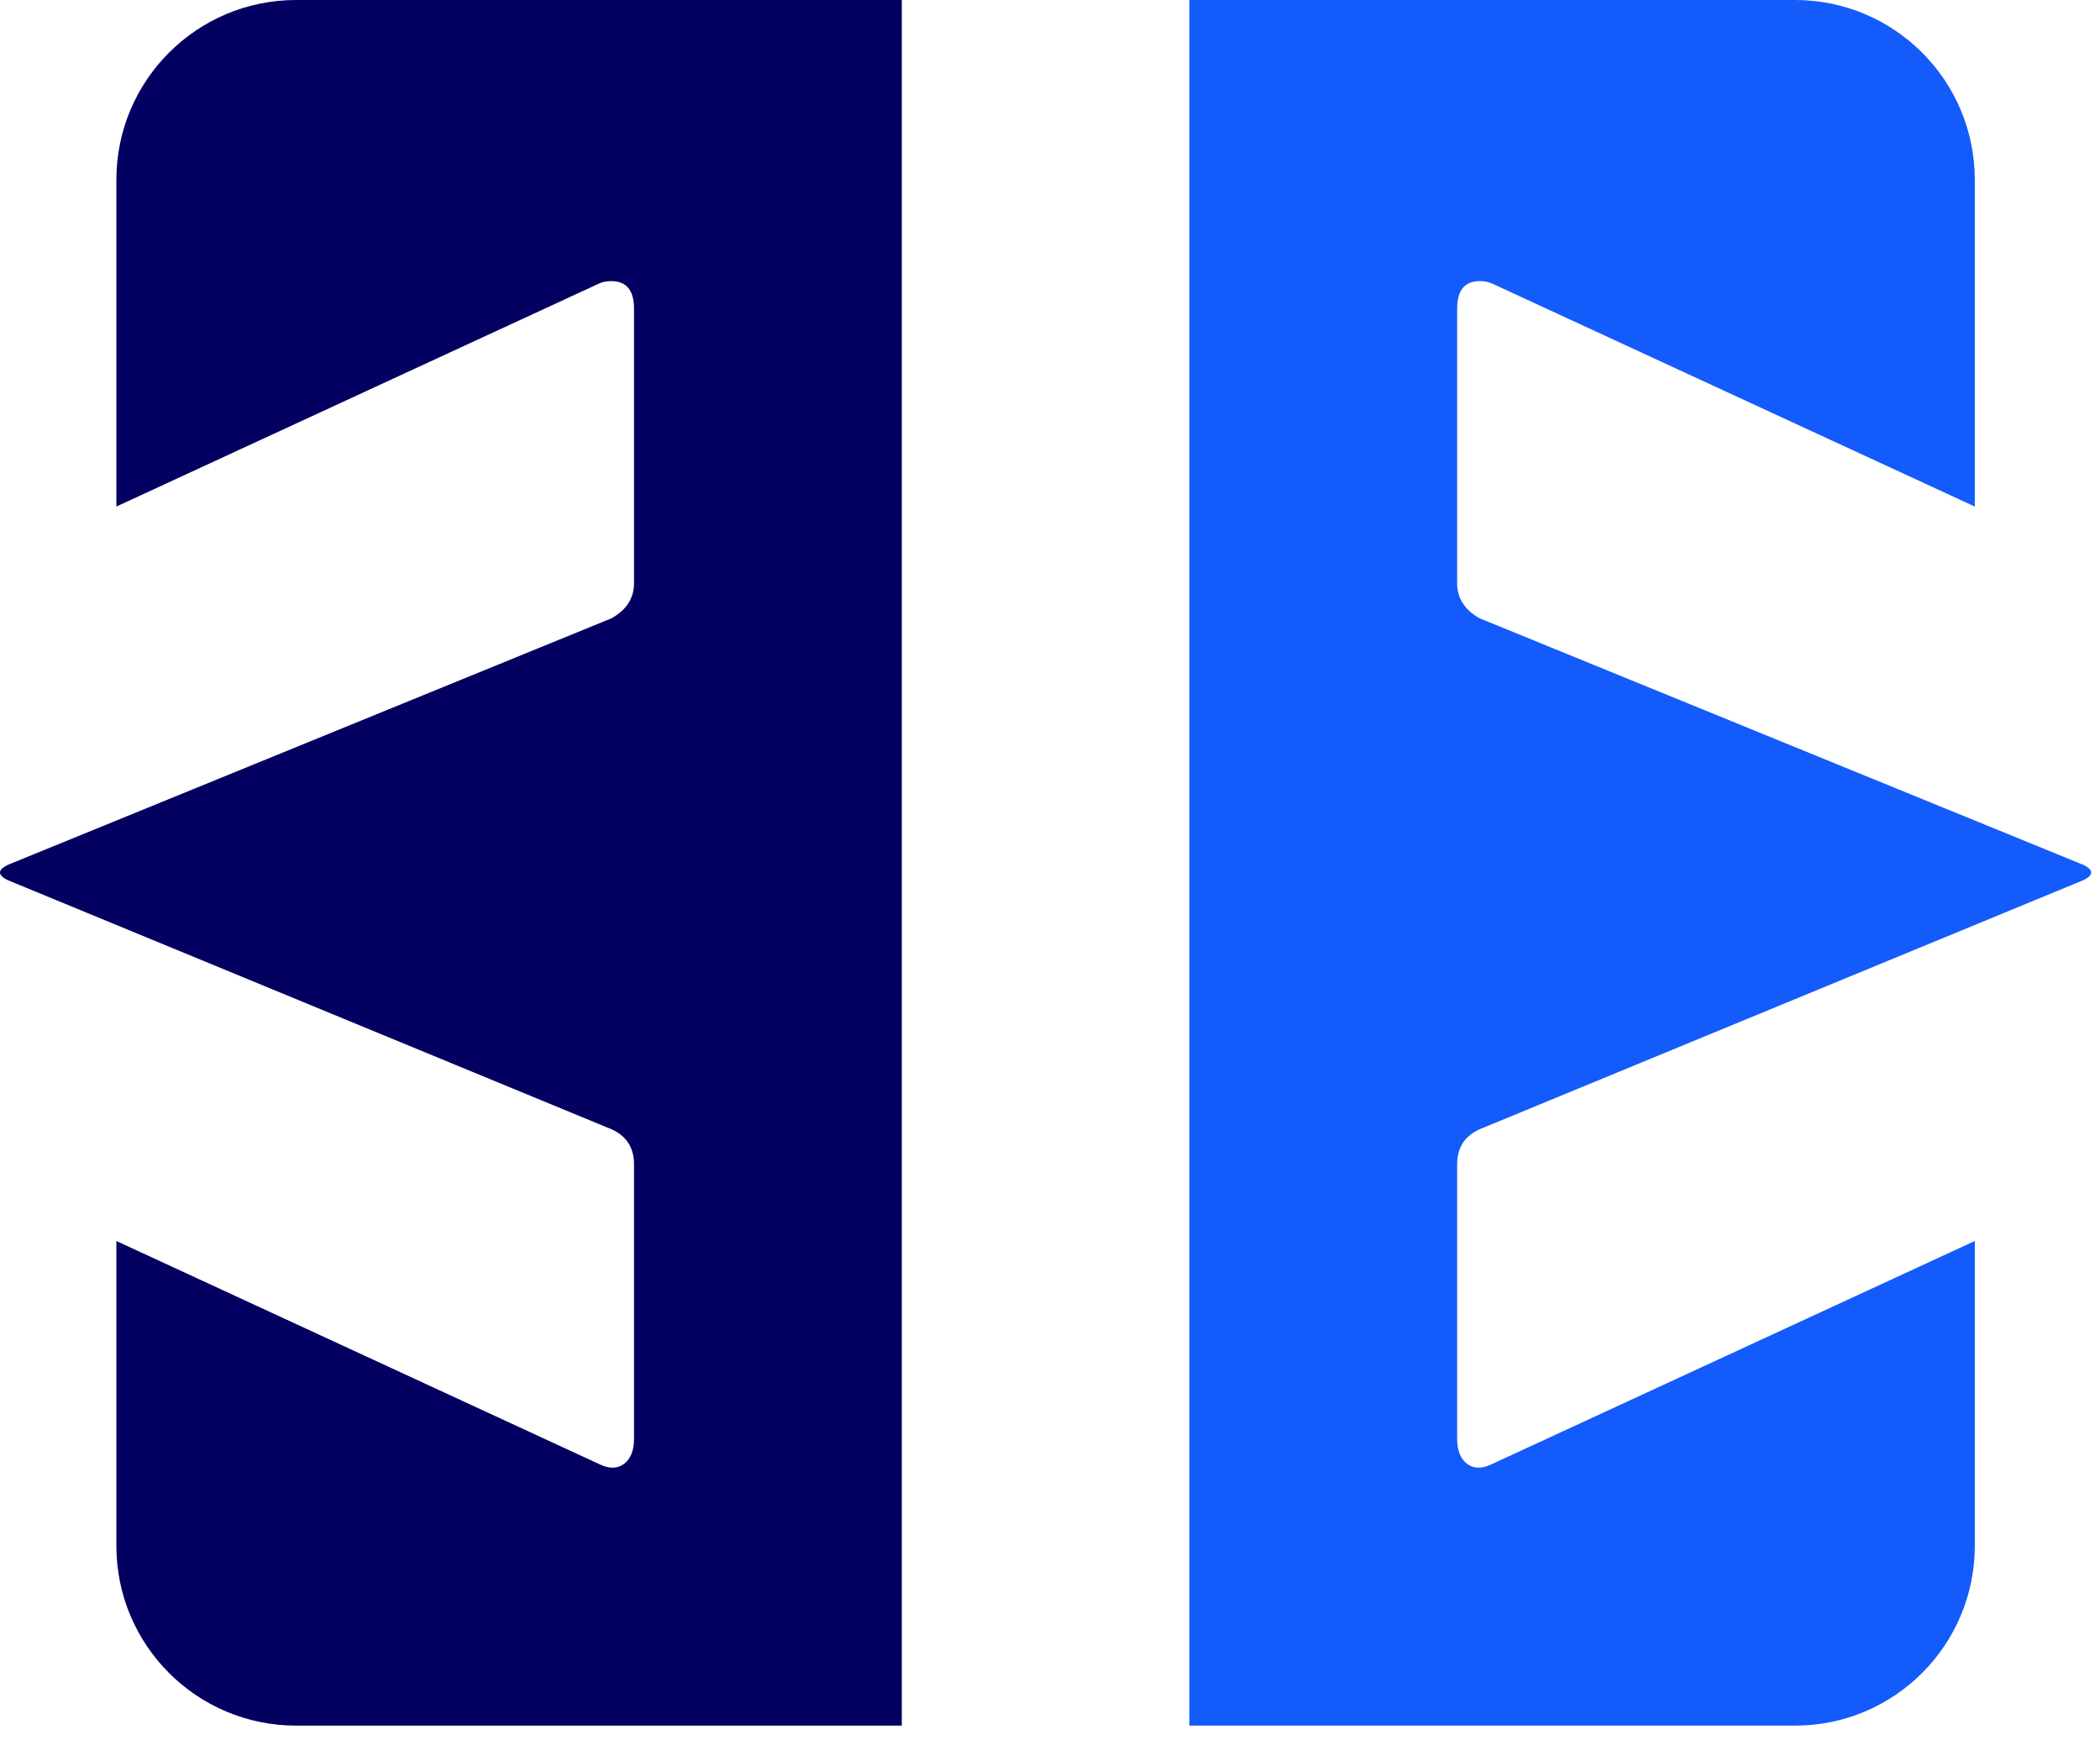 <svg width="134" height="111" viewBox="0 0 134 111" fill="none" xmlns="http://www.w3.org/2000/svg">
<path d="M57.544 110.088H18.893C12.56 110.088 7.426 104.954 7.426 98.621V79.171L38.209 93.392C38.851 93.713 39.387 93.713 39.815 93.392C40.243 93.071 40.457 92.535 40.457 91.786V74.287C40.457 73.216 39.975 72.467 39.012 72.039L0.482 56.145C-0.161 55.824 -0.161 55.503 0.482 55.182L39.012 39.449C39.975 38.914 40.456 38.164 40.457 37.201V19.701C40.457 18.524 39.975 17.935 39.012 17.935C38.691 17.935 38.423 17.989 38.209 18.096L7.426 32.316V11.467C7.426 5.134 12.56 0 18.893 0H57.544V110.088Z" fill="#040061"/>
<path d="M75.892 110.088H114.542C120.875 110.088 126.01 104.954 126.01 98.621V79.171L95.226 93.392C94.584 93.713 94.049 93.713 93.621 93.392C93.192 93.071 92.979 92.535 92.979 91.786V74.287C92.979 73.216 93.46 72.467 94.424 72.039L132.954 56.145C133.596 55.824 133.596 55.503 132.954 55.182L94.424 39.449C93.46 38.914 92.979 38.164 92.979 37.201V19.701C92.979 18.524 93.46 17.935 94.424 17.935C94.744 17.935 95.012 17.989 95.226 18.096L126.01 32.316V11.467C126.01 5.134 120.875 0 114.542 0H75.892V110.088Z" fill="#135BFB"/>
</svg>
